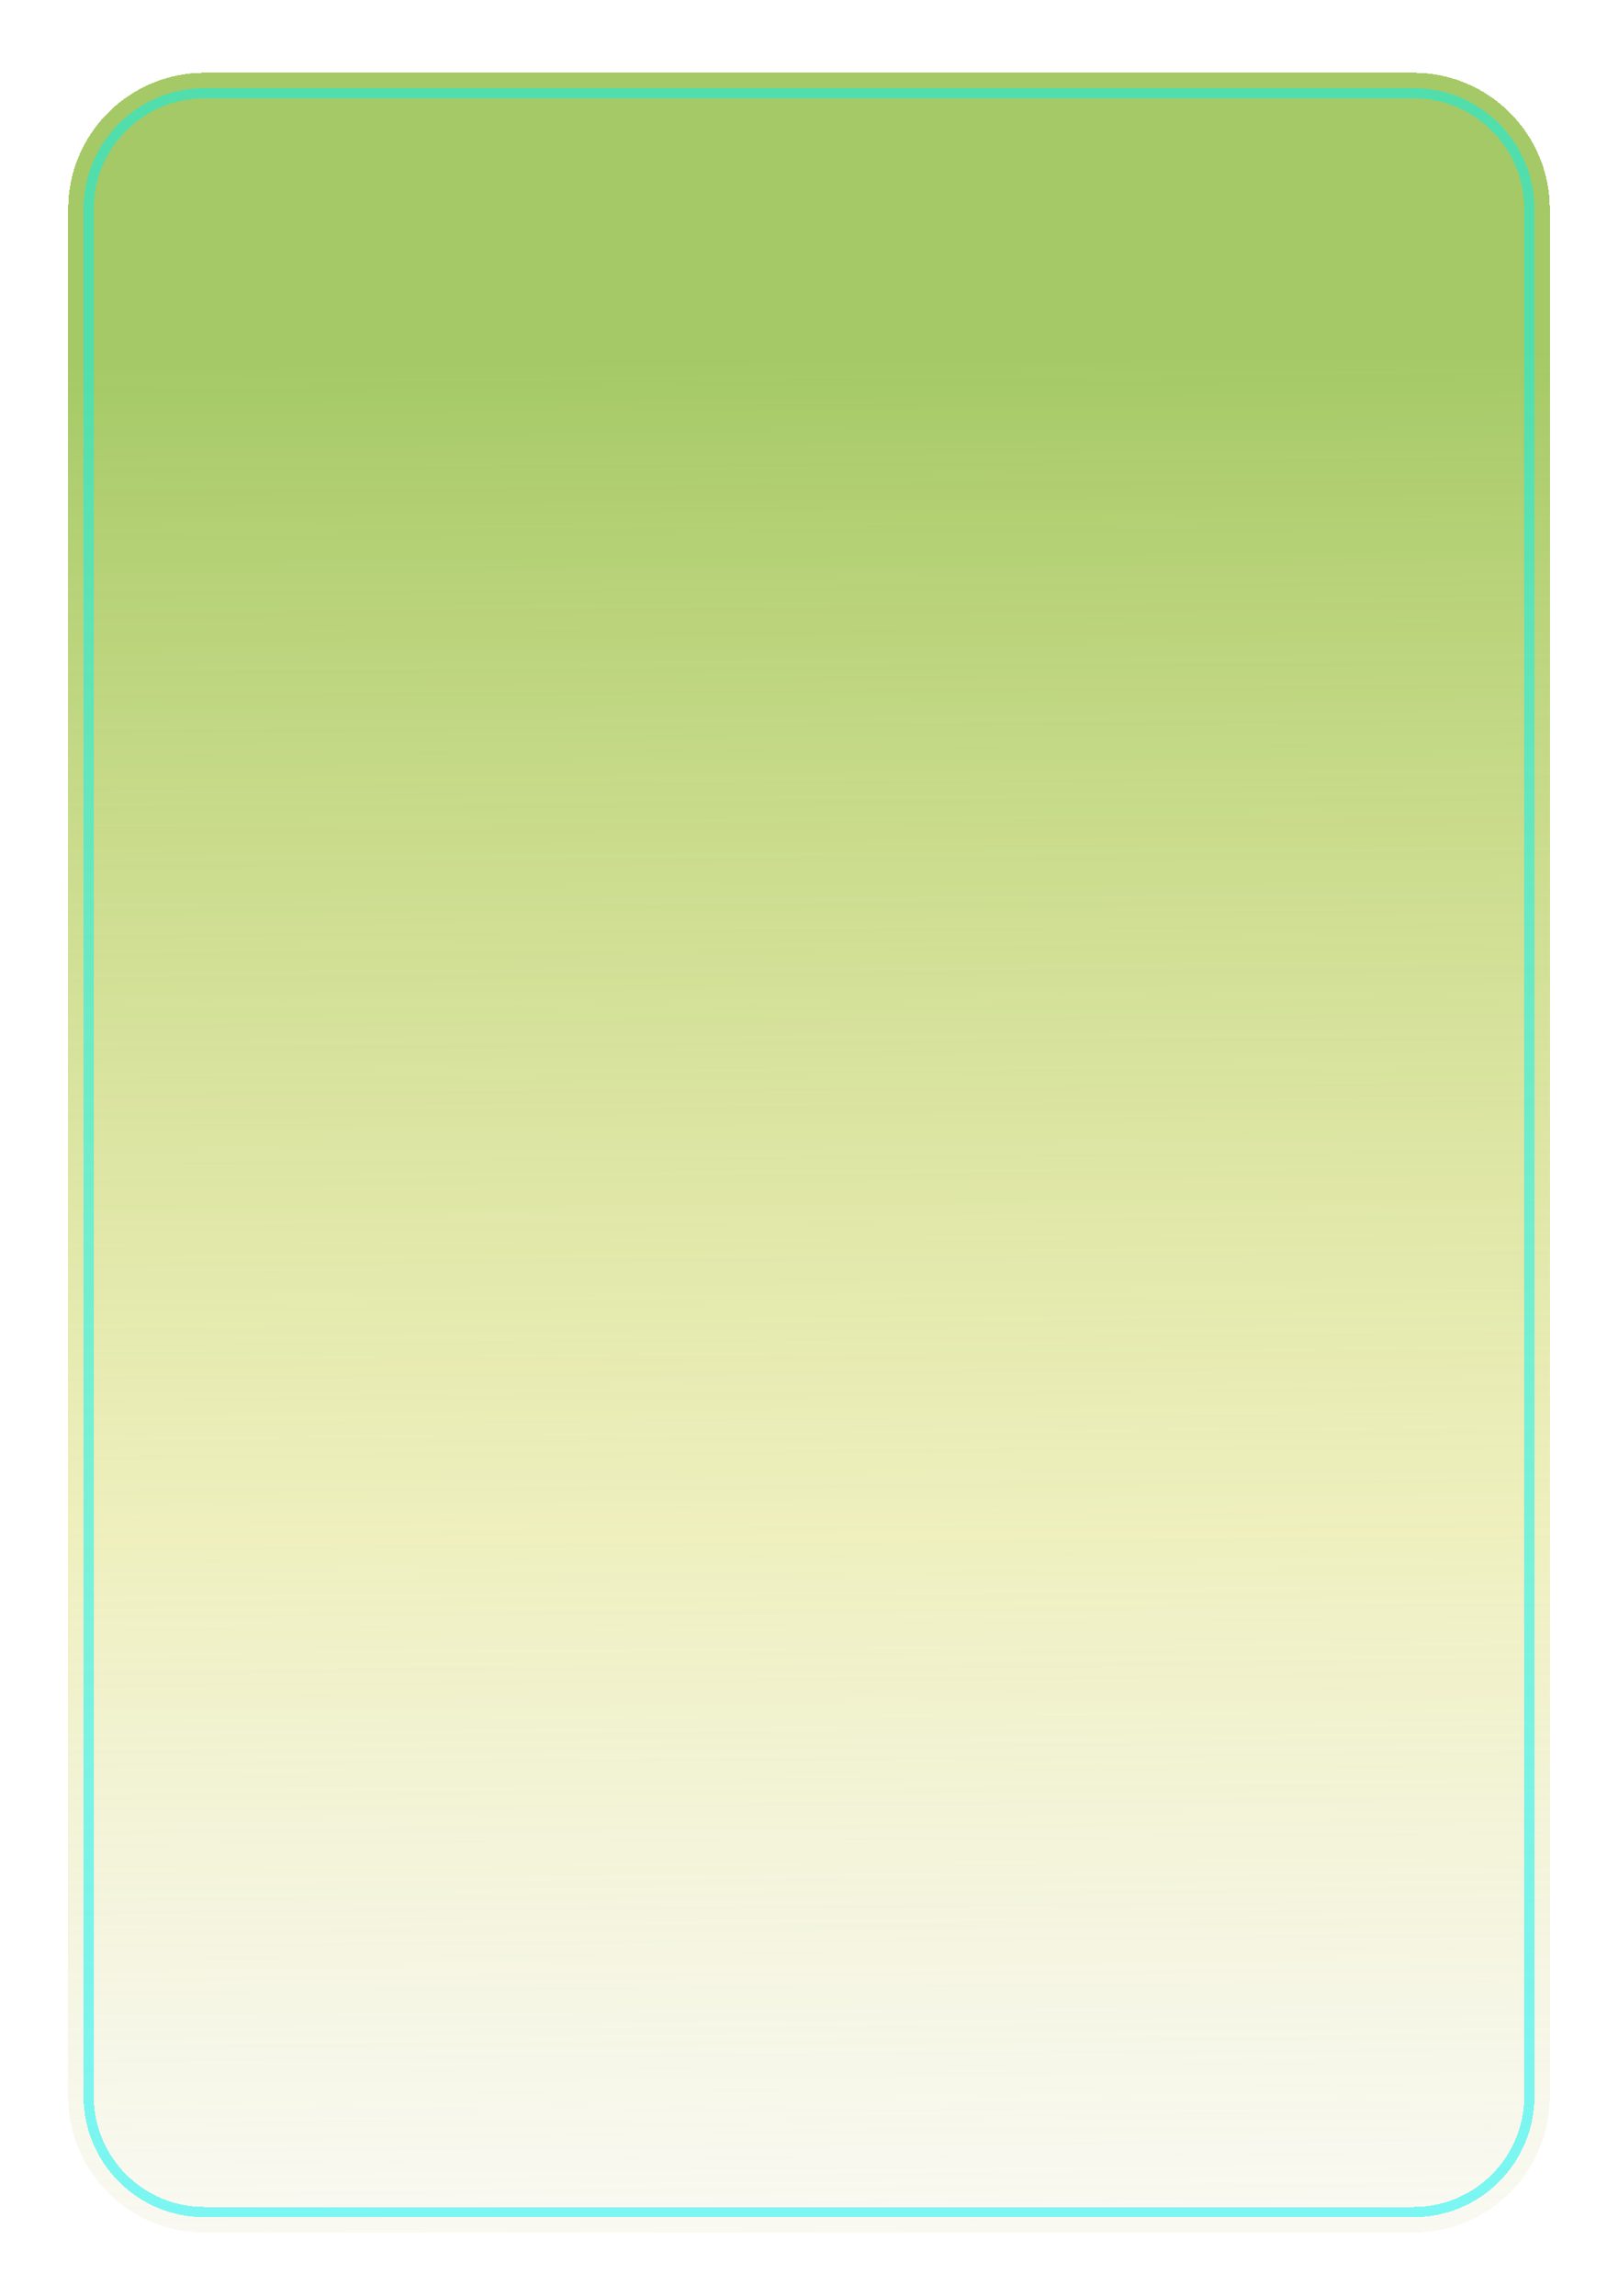 <?xml version="1.0" encoding="UTF-8"?> <svg xmlns="http://www.w3.org/2000/svg" width="1424" height="2020" viewBox="0 0 1424 2020" fill="none"> <g filter="url(#filter0_df_49_6)"> <path d="M60 180C60 113.726 113.726 60 180 60H1244C1310.27 60 1364 113.726 1364 180V1840C1364 1906.27 1310.27 1960 1244 1960H180C113.726 1960 60 1906.27 60 1840V180Z" fill="url(#paint0_linear_49_6)" fill-opacity="0.8" shape-rendering="crispEdges"></path> <path d="M78 180C78 123.667 123.667 78 180 78H1244C1300.33 78 1346 123.667 1346 180V1840C1346 1896.33 1300.33 1942 1244 1942H180C123.667 1942 78 1896.33 78 1840V180Z" stroke="#00F4F4" stroke-opacity="0.5" stroke-width="9" shape-rendering="crispEdges"></path> </g> <defs> <filter id="filter0_df_49_6" x="0" y="0" width="1424" height="2020" filterUnits="userSpaceOnUse" color-interpolation-filters="sRGB"> <feFlood flood-opacity="0" result="BackgroundImageFix"></feFlood> <feColorMatrix in="SourceAlpha" type="matrix" values="0 0 0 0 0 0 0 0 0 0 0 0 0 0 0 0 0 0 127 0" result="hardAlpha"></feColorMatrix> <feOffset dy="4"></feOffset> <feGaussianBlur stdDeviation="2"></feGaussianBlur> <feComposite in2="hardAlpha" operator="out"></feComposite> <feColorMatrix type="matrix" values="0 0 0 0 0 0 0 0 0 0 0 0 0 0 0 0 0 0 0.25 0"></feColorMatrix> <feBlend mode="normal" in2="BackgroundImageFix" result="effect1_dropShadow_49_6"></feBlend> <feBlend mode="normal" in="SourceGraphic" in2="effect1_dropShadow_49_6" result="shape"></feBlend> <feGaussianBlur stdDeviation="7.5" result="effect2_foregroundBlur_49_6"></feGaussianBlur> </filter> <linearGradient id="paint0_linear_49_6" x1="707.425" y1="311.534" x2="724.344" y2="2349" gradientUnits="userSpaceOnUse"> <stop stop-color="#8FBC40"></stop> <stop offset="0.51" stop-color="#D5D85A" stop-opacity="0.49"></stop> <stop offset="1" stop-color="#D9D9D9" stop-opacity="0"></stop> </linearGradient> </defs> </svg> 